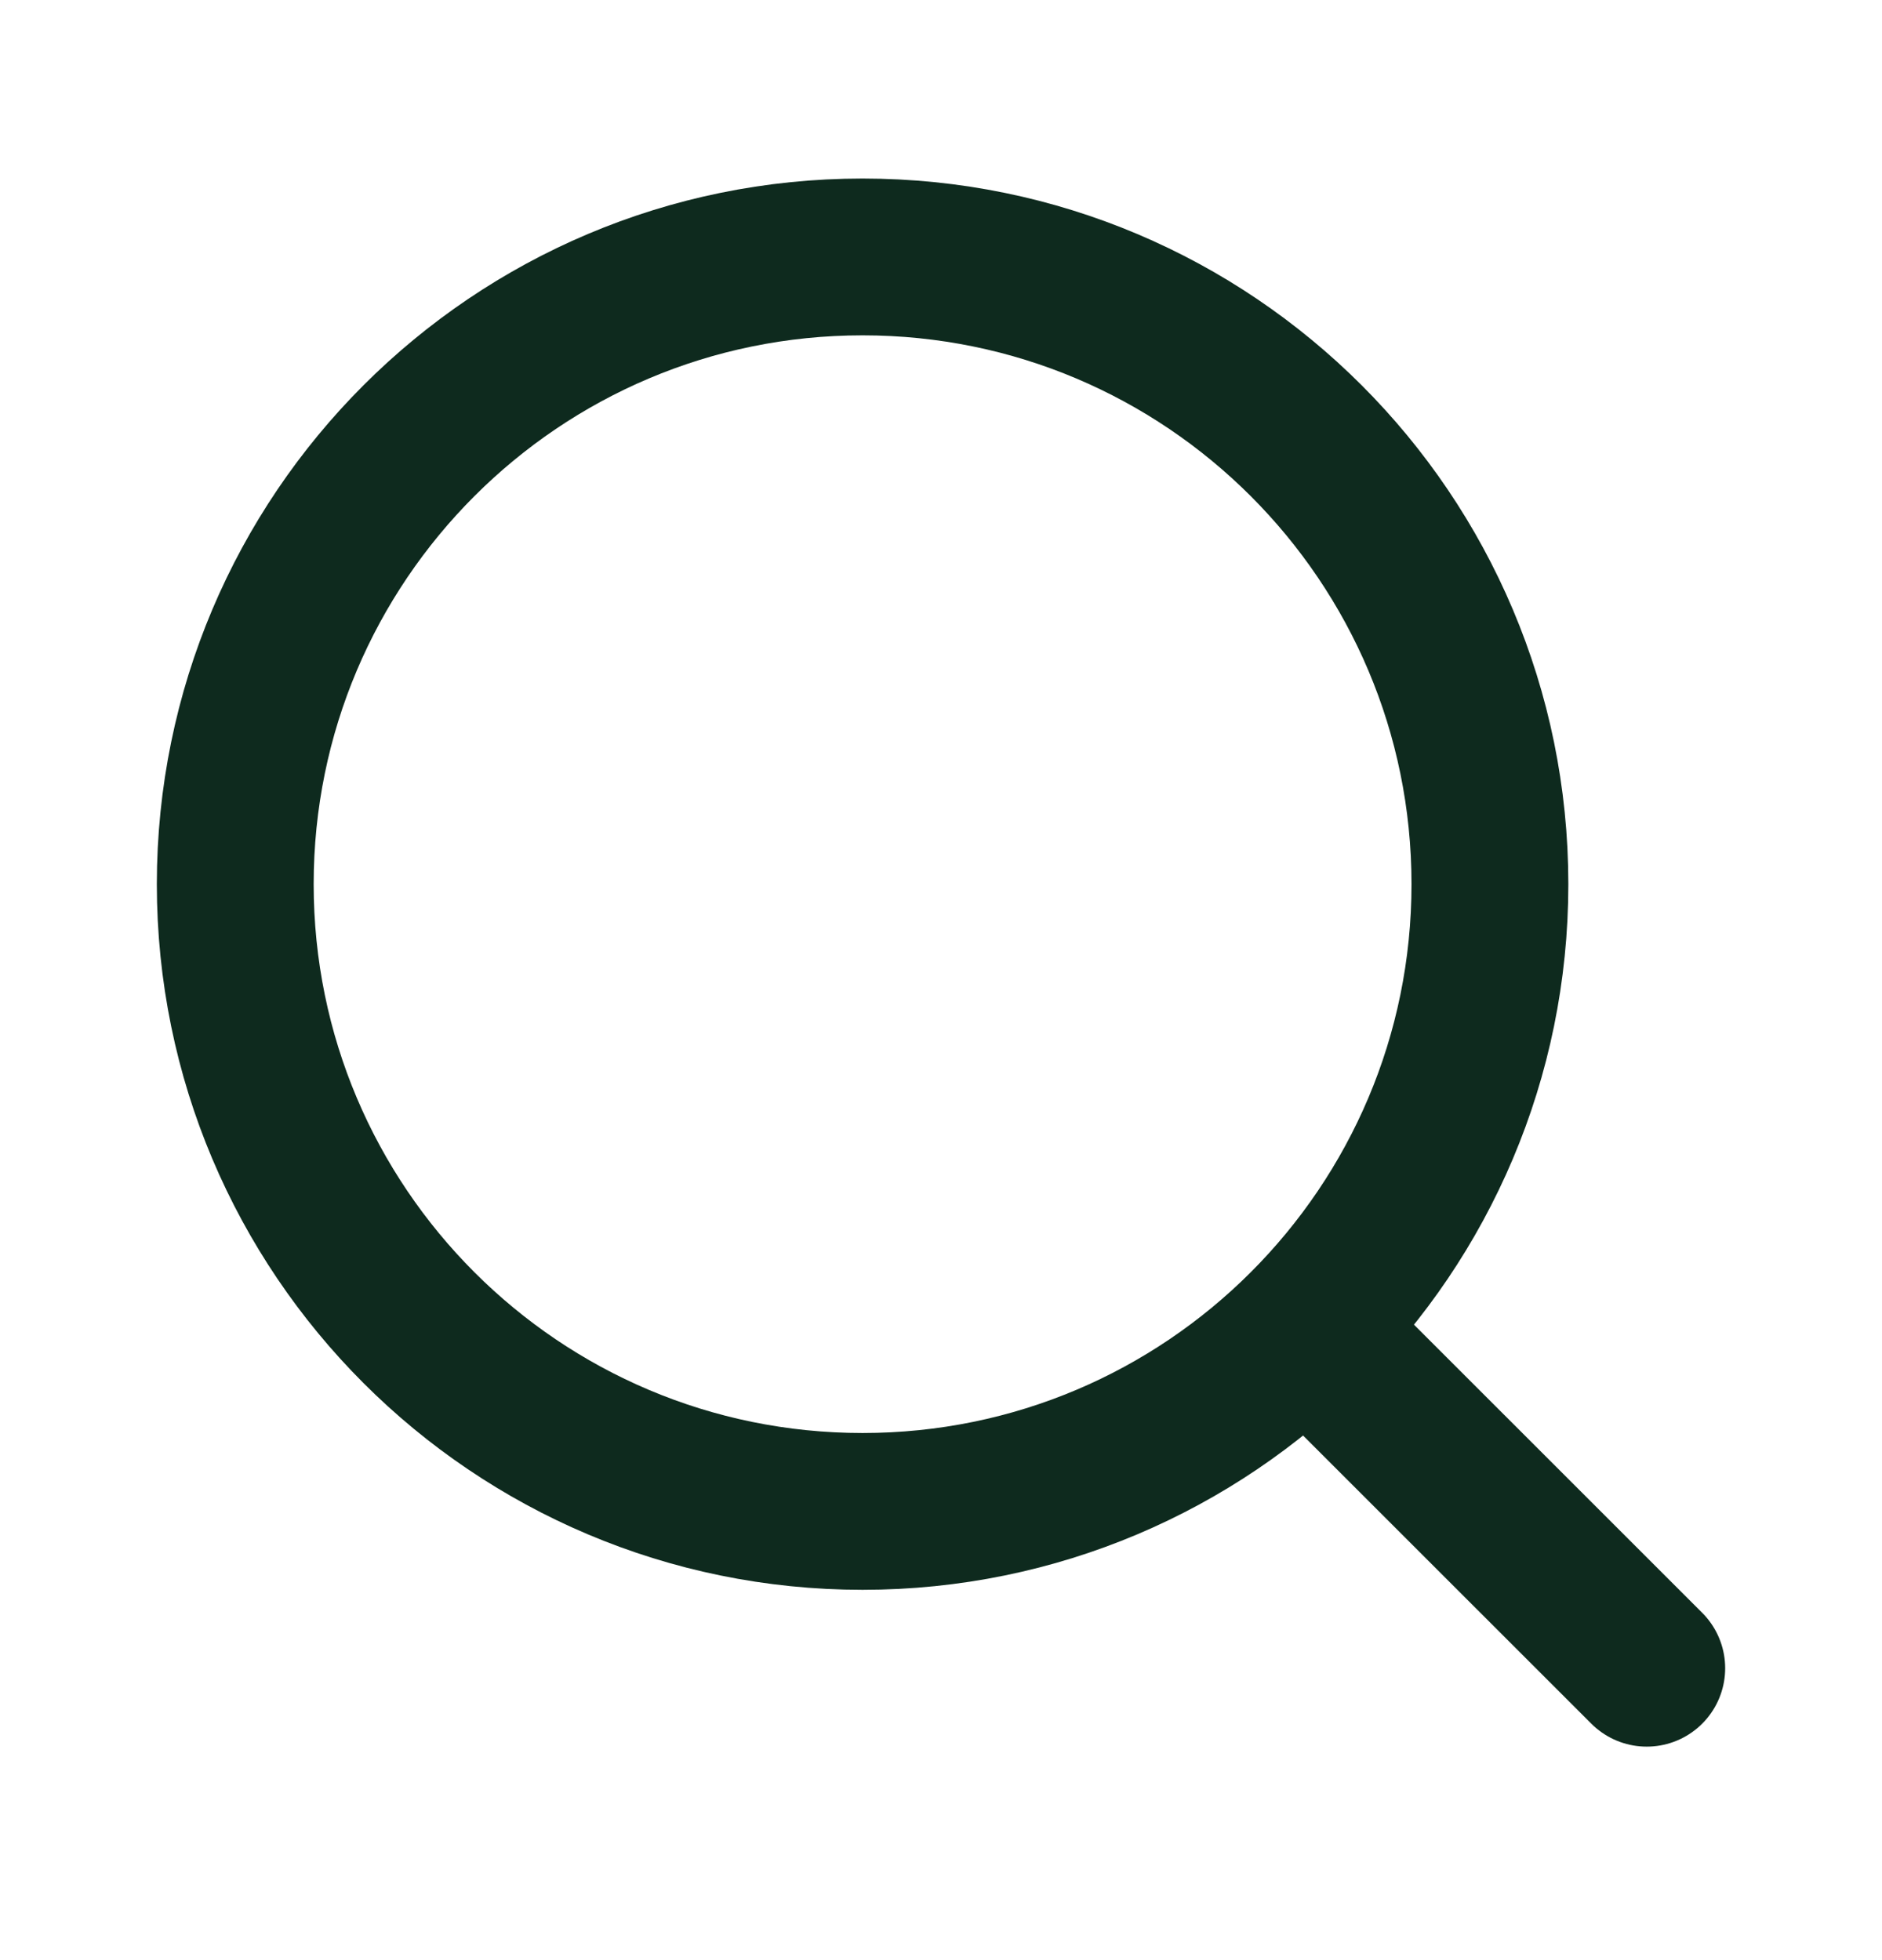 <svg width="24" height="25" viewBox="0 0 24 25" fill="none" xmlns="http://www.w3.org/2000/svg">
<path d="M21 21.277L16.66 16.938" stroke="#0E2A1E" stroke-width="2" stroke-linecap="round" stroke-linejoin="round"/>
<path d="M11 19.277C15.418 19.277 19 15.696 19 11.277C19 6.859 15.418 3.277 11 3.277C6.582 3.277 3 6.859 3 11.277C3 15.696 6.582 19.277 11 19.277Z" stroke="#0E2A1E" stroke-width="2" stroke-linecap="round" stroke-linejoin="round"/>
</svg>
